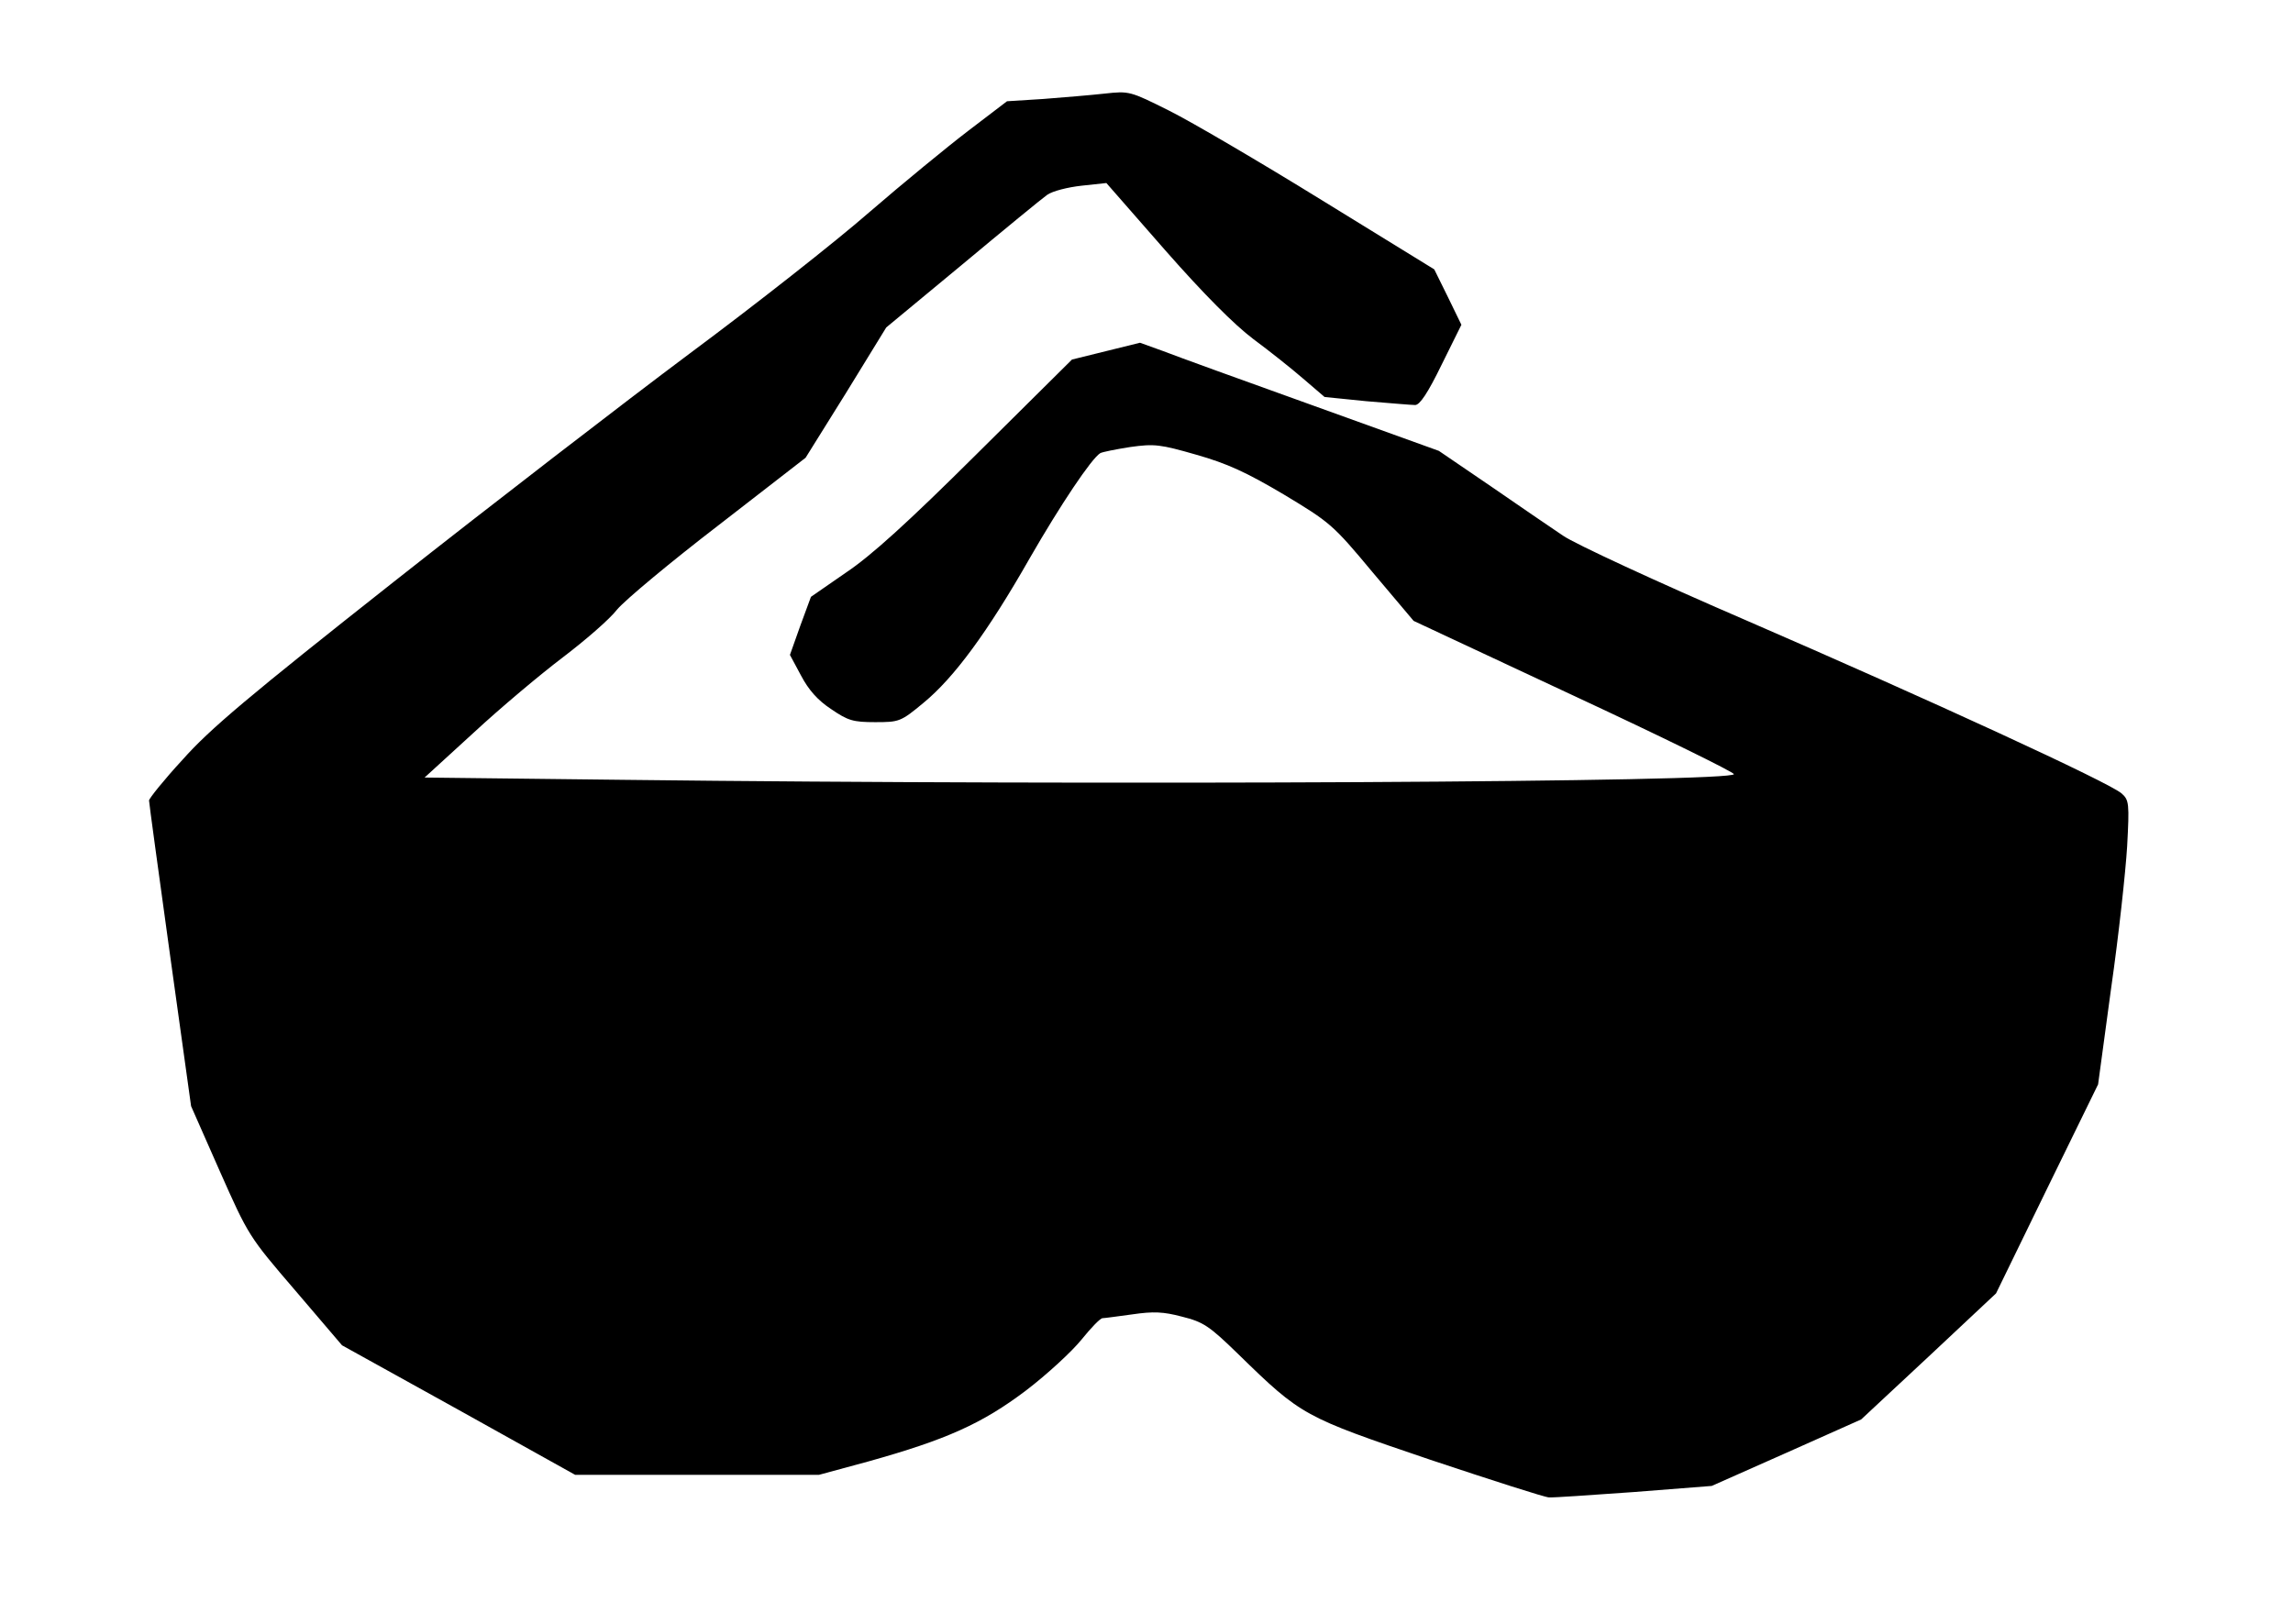 <?xml version="1.0" encoding="UTF-8"?>
<!DOCTYPE svg  PUBLIC '-//W3C//DTD SVG 20010904//EN'  'http://www.w3.org/TR/2001/REC-SVG-20010904/DTD/svg10.dtd'>
<svg width="600px" height="425px" version="1.0" viewBox="0 0 6e3 4250" xmlns="http://www.w3.org/2000/svg">
<g>
<path d="m3741 3820c-330-112-335-114-501-276-76-74-91-84-147-98-49-13-75-14-130-6-37 5-73 10-78 10-6 0-30 25-55 56s-90 91-145 133c-115 87-209 129-413 186l-129 35h-319-319l-305-170-305-169-122-143c-122-142-123-144-198-313l-75-170-55-395c-30-217-55-399-55-405 0-5 39-54 88-107 71-80 172-165 552-465 256-202 605-471 775-598 171-127 382-293 469-369 88-76 205-172 260-214l101-77 95-6c52-4 124-10 160-14 65-7 66-7 170 45 58 29 237 134 399 234l294 181 36 73 35 72-52 105c-36 74-57 105-69 105-10 0-67-5-128-10l-109-11-56-48c-30-26-89-73-131-104-49-37-129-117-230-232l-154-176-65 7c-36 4-76 14-90 24s-114 92-223 183l-198 164-105 171-106 170-227 176c-125 96-245 196-266 221-20 26-85 82-143 126s-163 132-233 197l-128 117 522 6c1260 15 2911 6 2904-15-2-6-191-99-421-206l-417-195-108-128c-104-125-111-130-232-203-98-58-148-81-229-104-94-27-109-29-173-20-38 6-73 13-78 16-23 14-104 135-184 274-111 195-199 314-278 379-60 50-64 51-127 51-58 0-71-4-115-34-35-23-59-50-79-88l-29-54 27-76 28-76 91-63c66-44 163-132 342-310l250-248 178-44 61 22c33 13 210 77 391 142l330 119 135 92c74 51 160 110 190 130 30 21 246 121 480 222 473 205 952 425 982 453 19 17 20 26 14 138-4 66-22 233-42 372l-34 251-134 274-133 273-176 165-177 165-195 87-196 87-204 16c-113 8-212 15-222 14-10 0-150-45-312-99z"/>
</g>
</svg>

